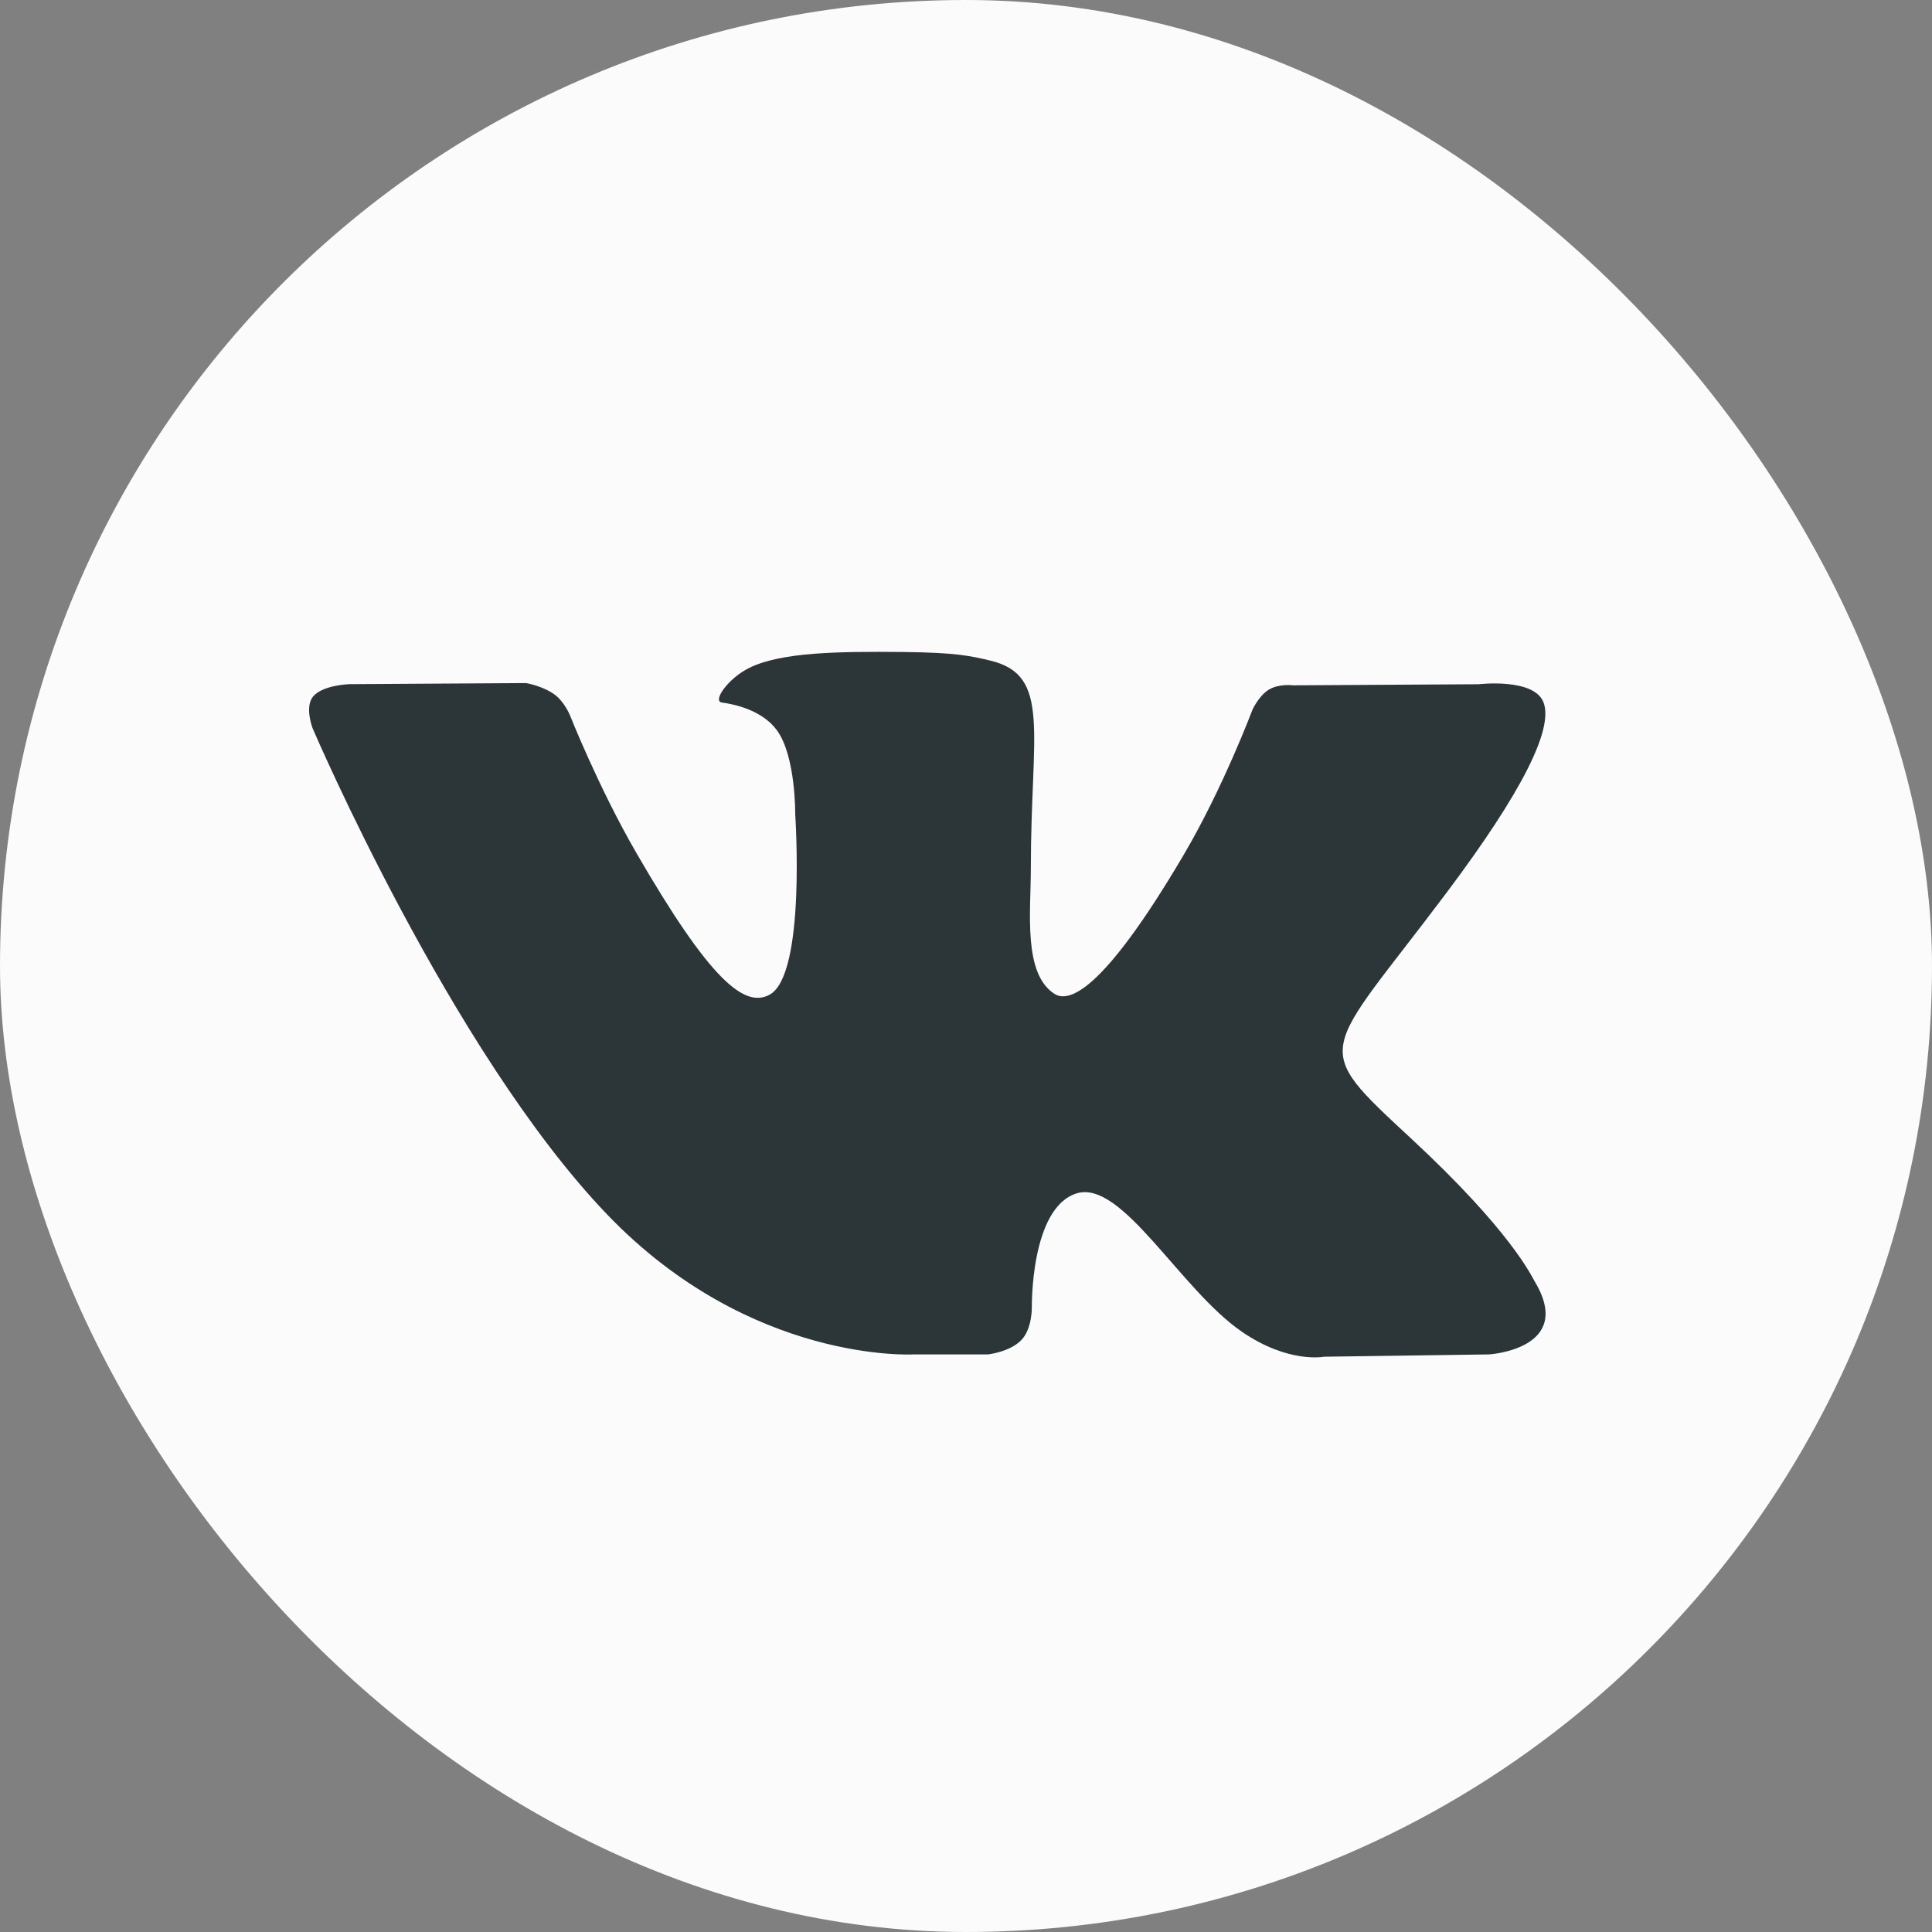 <?xml version="1.0" encoding="UTF-8"?> <svg xmlns="http://www.w3.org/2000/svg" width="25" height="25" viewBox="0 0 25 25" fill="none"><rect x="0" y="0" width="25" height="25" fill="#808080" stroke="none"/> <g clip-path="url(#clip0_545_5167)"> <rect width="25" height="25" rx="12.5" fill="#FBFBFB"></rect> <g clip-path="url(#clip1_545_5167)"> <path d="M11.829 17.526H12.785C12.785 17.526 13.074 17.494 13.221 17.335C13.357 17.189 13.352 16.915 13.352 16.915C13.352 16.915 13.333 15.632 13.929 15.443C14.516 15.257 15.27 16.683 16.069 17.232C16.673 17.647 17.132 17.556 17.132 17.556L19.269 17.526C19.269 17.526 20.387 17.457 19.857 16.578C19.814 16.506 19.548 15.928 18.268 14.74C16.928 13.496 17.108 13.698 18.722 11.547C19.705 10.236 20.098 9.436 19.975 9.094C19.858 8.768 19.135 8.854 19.135 8.854L16.731 8.868C16.731 8.868 16.553 8.844 16.42 8.923C16.291 9.001 16.208 9.181 16.208 9.181C16.208 9.181 15.827 10.195 15.319 11.058C14.248 12.877 13.819 12.973 13.644 12.86C13.237 12.597 13.339 11.802 13.339 11.238C13.339 9.474 13.606 8.739 12.818 8.549C12.556 8.486 12.364 8.444 11.694 8.437C10.836 8.428 10.109 8.44 9.698 8.641C9.424 8.775 9.213 9.074 9.342 9.091C9.501 9.112 9.861 9.188 10.052 9.448C10.299 9.784 10.29 10.538 10.29 10.538C10.29 10.538 10.432 12.613 9.959 12.871C9.634 13.048 9.189 12.687 8.234 11.036C7.745 10.191 7.375 9.255 7.375 9.255C7.375 9.255 7.304 9.081 7.177 8.988C7.023 8.875 6.807 8.839 6.807 8.839L4.521 8.853C4.521 8.853 4.178 8.863 4.052 9.012C3.94 9.145 4.043 9.419 4.043 9.419C4.043 9.419 5.833 13.607 7.859 15.718C9.718 17.653 11.829 17.526 11.829 17.526Z" fill="#2C3639"></path> </g> </g> <defs> <clipPath id="clip0_545_5167"> <rect width="25" height="25" rx="12.5" fill="white"></rect> </clipPath> <clipPath id="clip1_545_5167"> <rect width="16" height="16" fill="white" transform="translate(4 5)"></rect> </clipPath> </defs> </svg> 